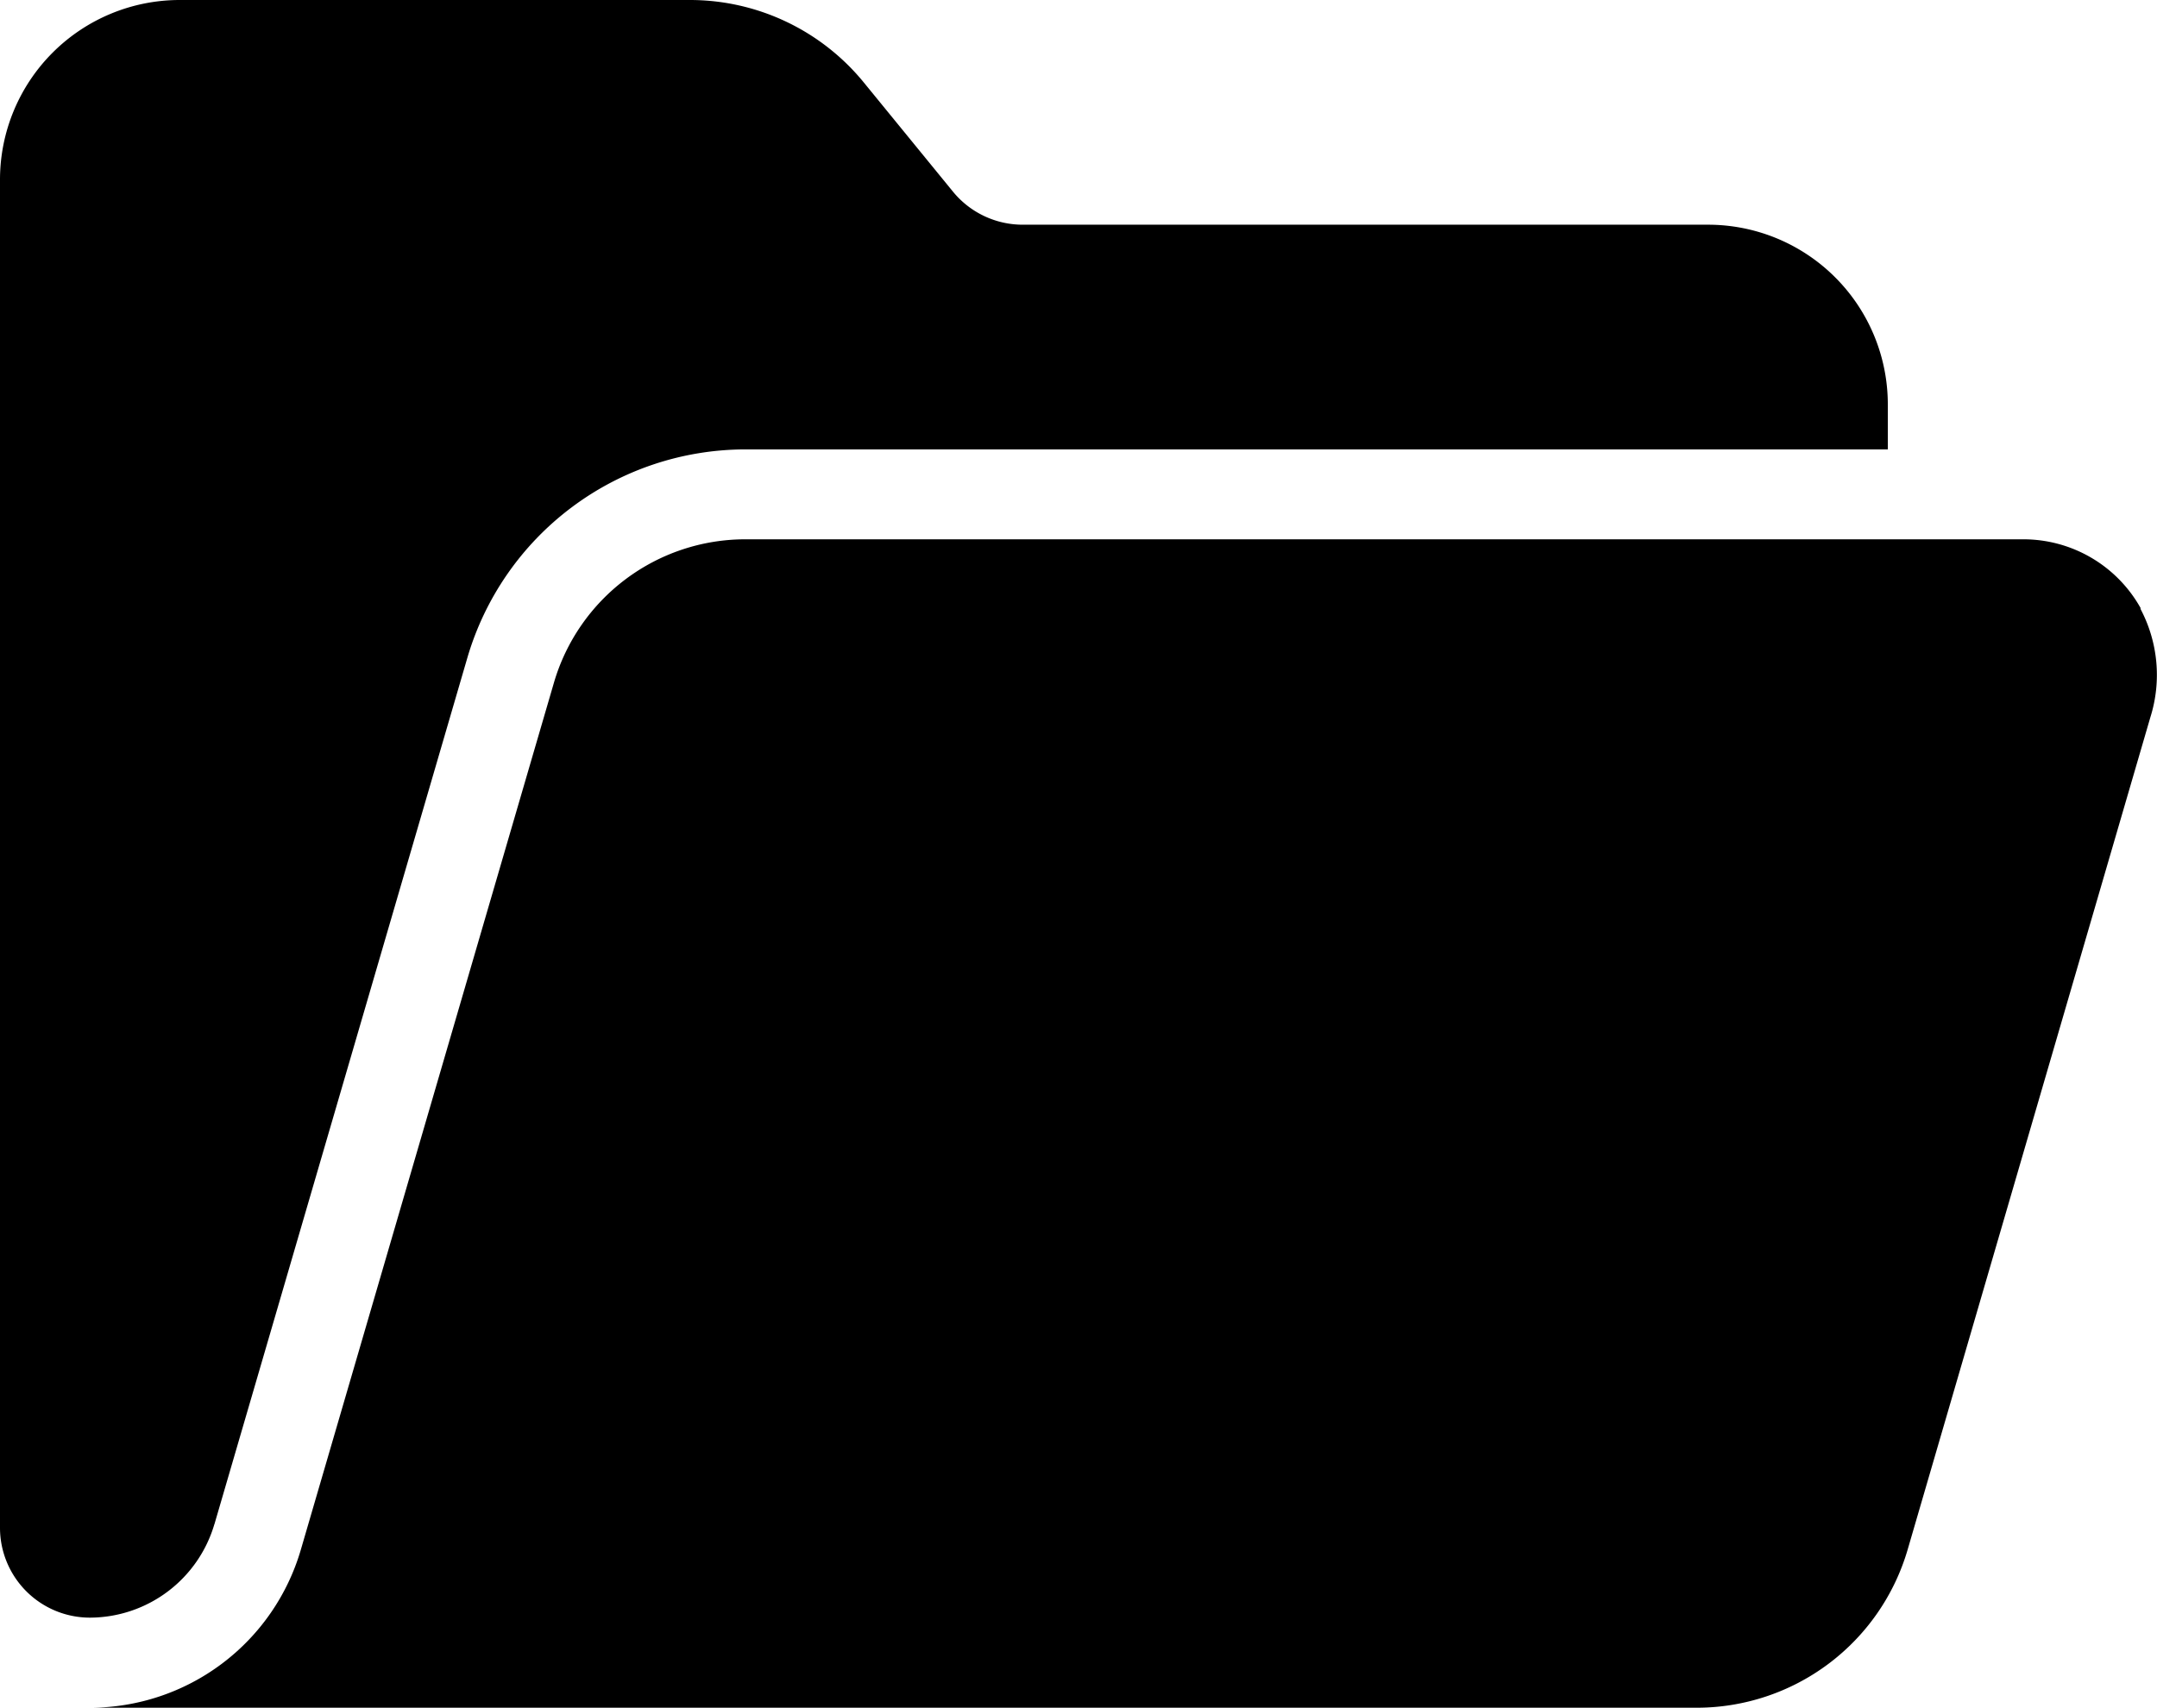 <svg xmlns="http://www.w3.org/2000/svg" width="22.717" height="17.988" viewBox="0 0 22.717 17.988">
  <g id="Group_174444" data-name="Group 174444" transform="translate(0 -5)">
    <g id="Open_Folder" data-name="Open Folder" transform="translate(0 5)">
      <path id="Path_67398" data-name="Path 67398" d="M23.6,17.729A1.414,1.414,0,0,0,22.355,17H8.9a2.1,2.1,0,0,0-2.013,1.51L4.222,27.641A2.314,2.314,0,0,1,2,29.308H18.922a2.315,2.315,0,0,0,2.222-1.666L23.7,18.875a1.486,1.486,0,0,0-.106-1.146Z" transform="translate(-1.053 -11.319)"/>
      <path id="Path_67399" data-name="Path 67399" d="M2.258,21.057l2.665-9.131A3.053,3.053,0,0,1,7.844,9.734H19.882V9.26a1.893,1.893,0,0,0-1.893-1.893H10.772a.949.949,0,0,1-.737-.35L9.1,5.872A2.364,2.364,0,0,0,7.271,5H1.893A1.893,1.893,0,0,0,0,6.893v14.2a.947.947,0,0,0,.947.947,1.37,1.37,0,0,0,1.311-.985Z" transform="translate(0 -5)"/>
    </g>
  </g>
</svg>
